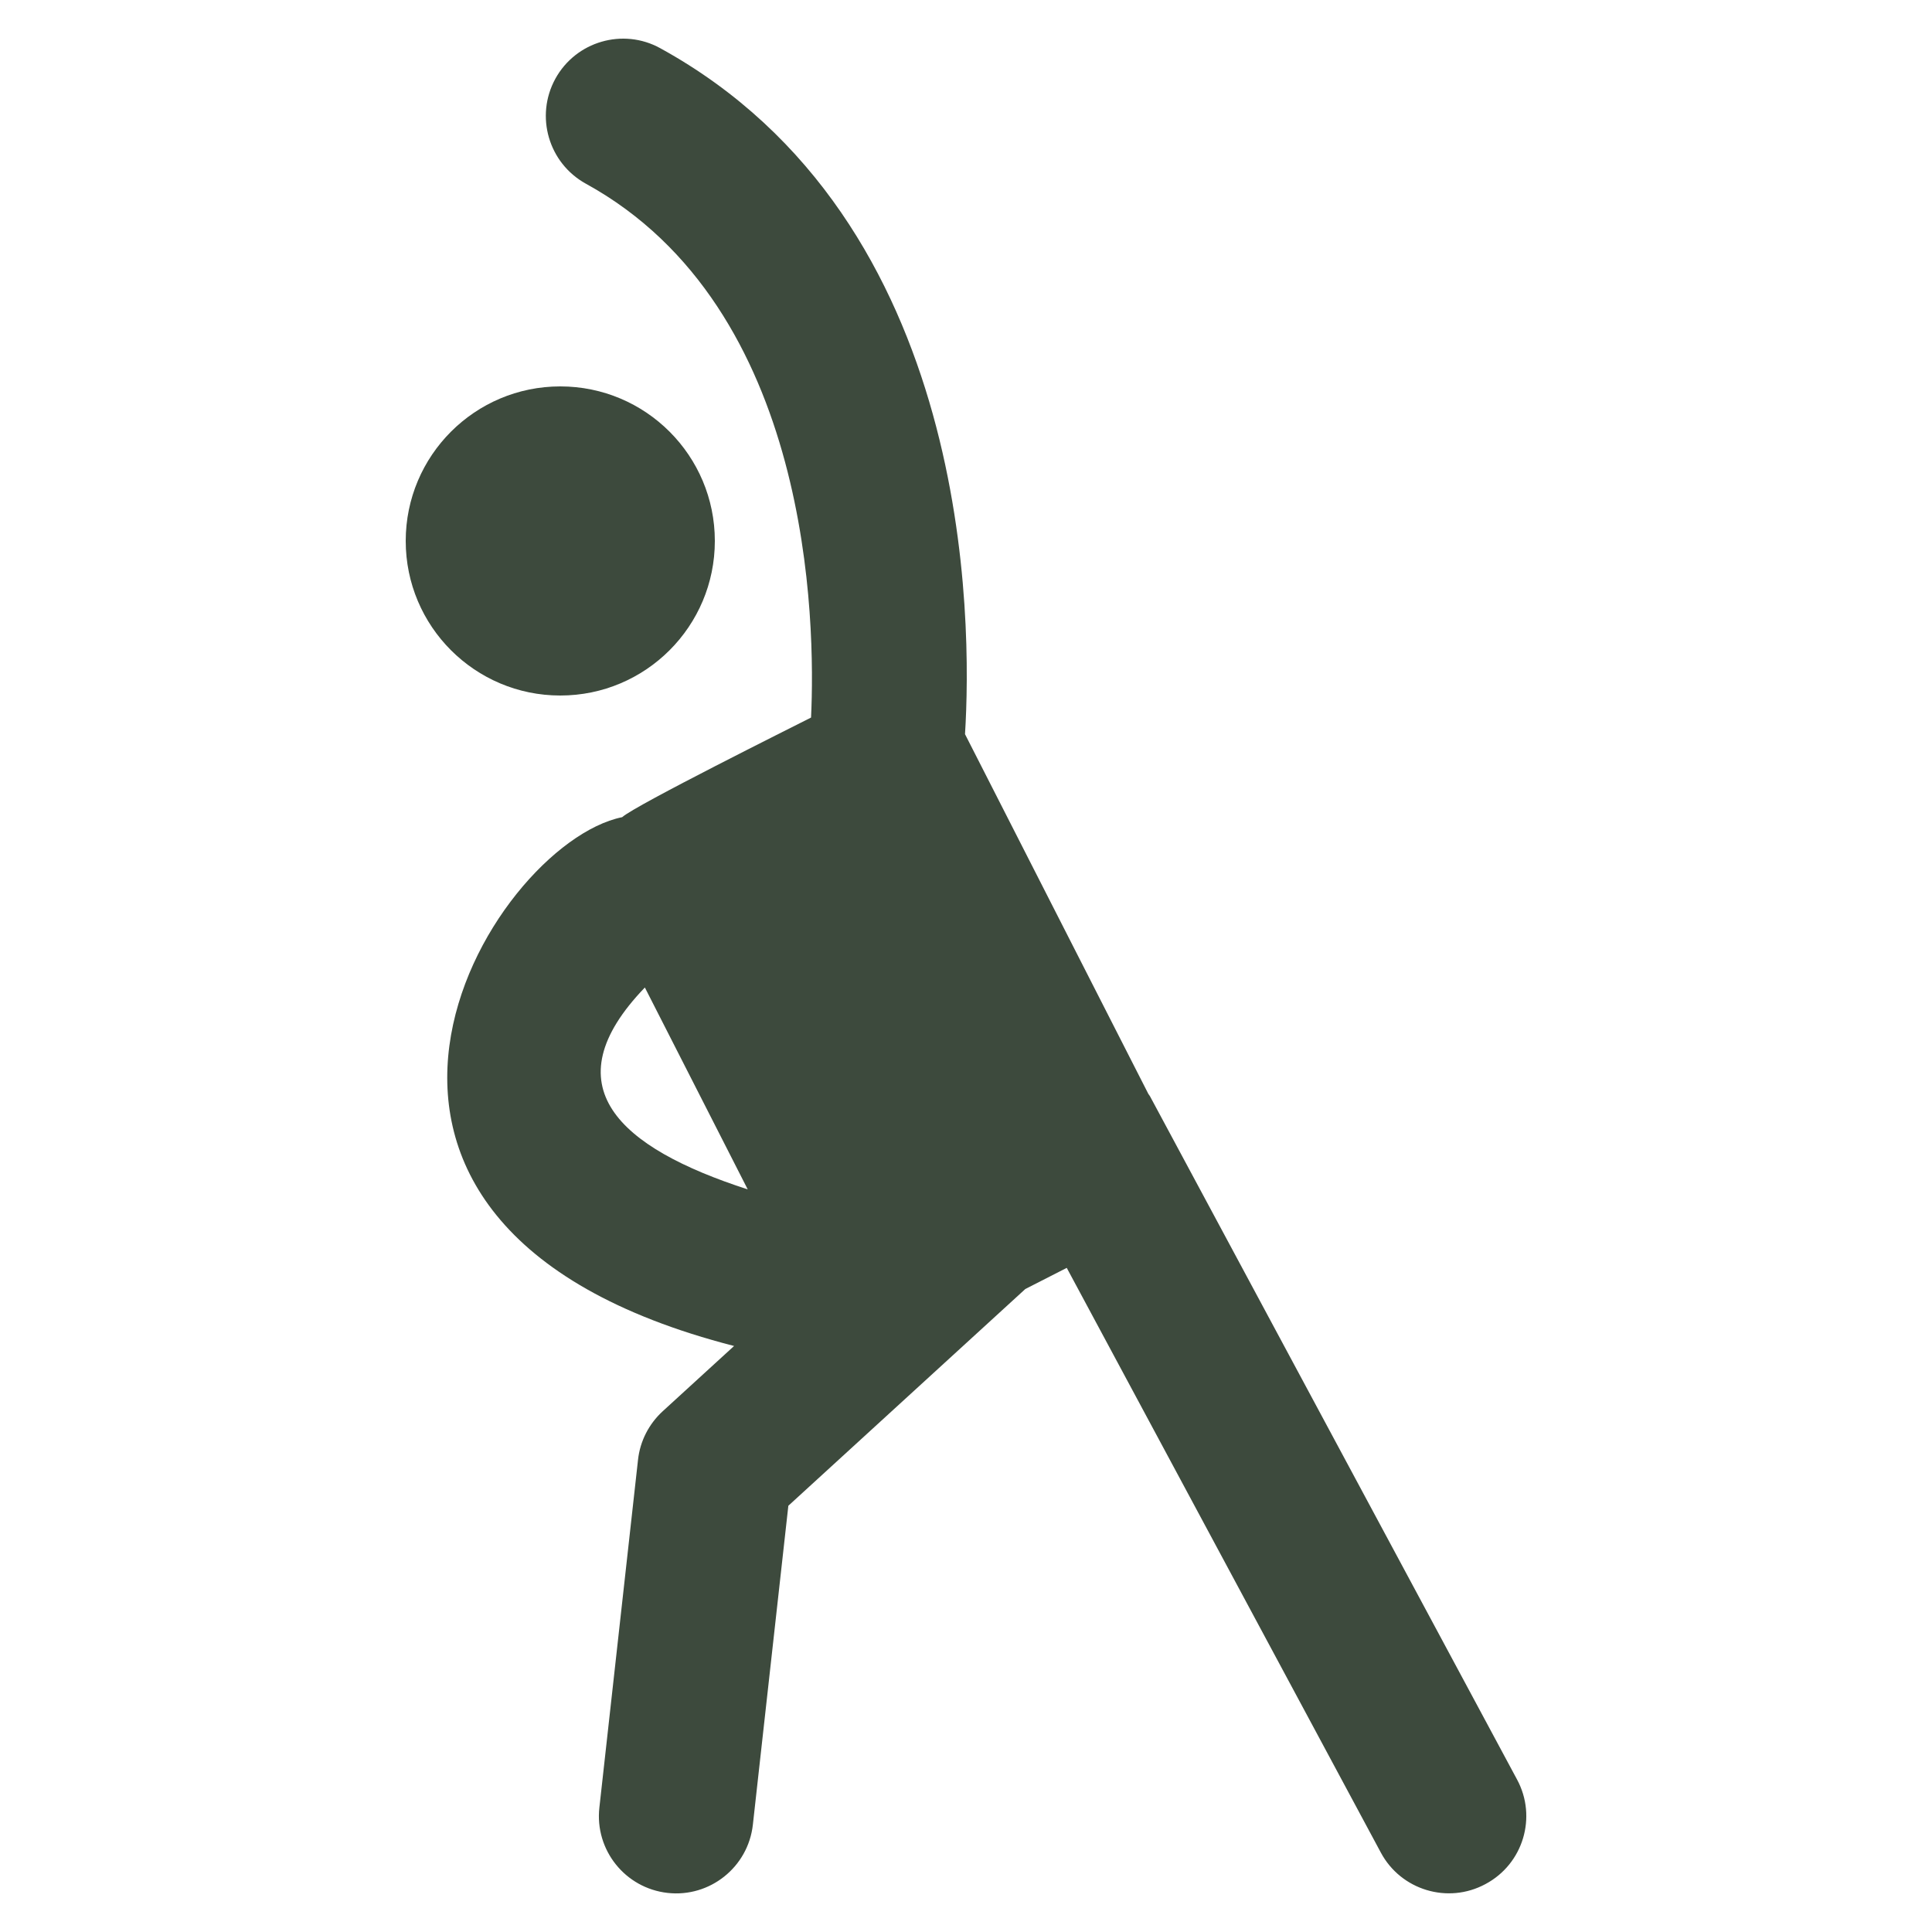 <svg xmlns="http://www.w3.org/2000/svg" viewBox="0 0 100 100" version="1.1" height="100pt" width="100pt">
 <path fill="#3d4a3d" d="m78.523 92.109-19.004-35.375c-0.023-0.043-0.059-0.074-0.082-0.117l-9.488-18.617c0.359-5.75 0.453-26.586-15.773-35.504-1.93-1.066-4.367-0.355-5.43 1.578-1.062 1.938-0.355 4.367 1.578 5.434 11.715 6.438 11.887 22.746 11.656 27.633-0.875 0.445-9.094 4.539-9.777 5.156-6.871 1.395-18.906 21.023 5.793 27.371l-3.695 3.379c-0.715 0.656-1.172 1.547-1.277 2.512l-2 18c-0.246 2.195 1.336 4.172 3.531 4.418 2.188 0.246 4.172-1.336 4.414-3.535l1.836-16.504 12.266-11.219 2.144-1.094 16.258 30.266c1.039 1.941 3.469 2.68 5.414 1.629 1.953-1.039 2.684-3.465 1.637-5.41zm-45.145-40.996 5.324 10.449c-6.672-2.156-10.23-5.352-5.324-10.449z"></path>
 <path fill="#3d4a3d" d="m37 28c0 4.418-3.582 8-8 8s-8-3.582-8-8 3.582-8 8-8 8 3.582 8 8"></path>
</svg>

